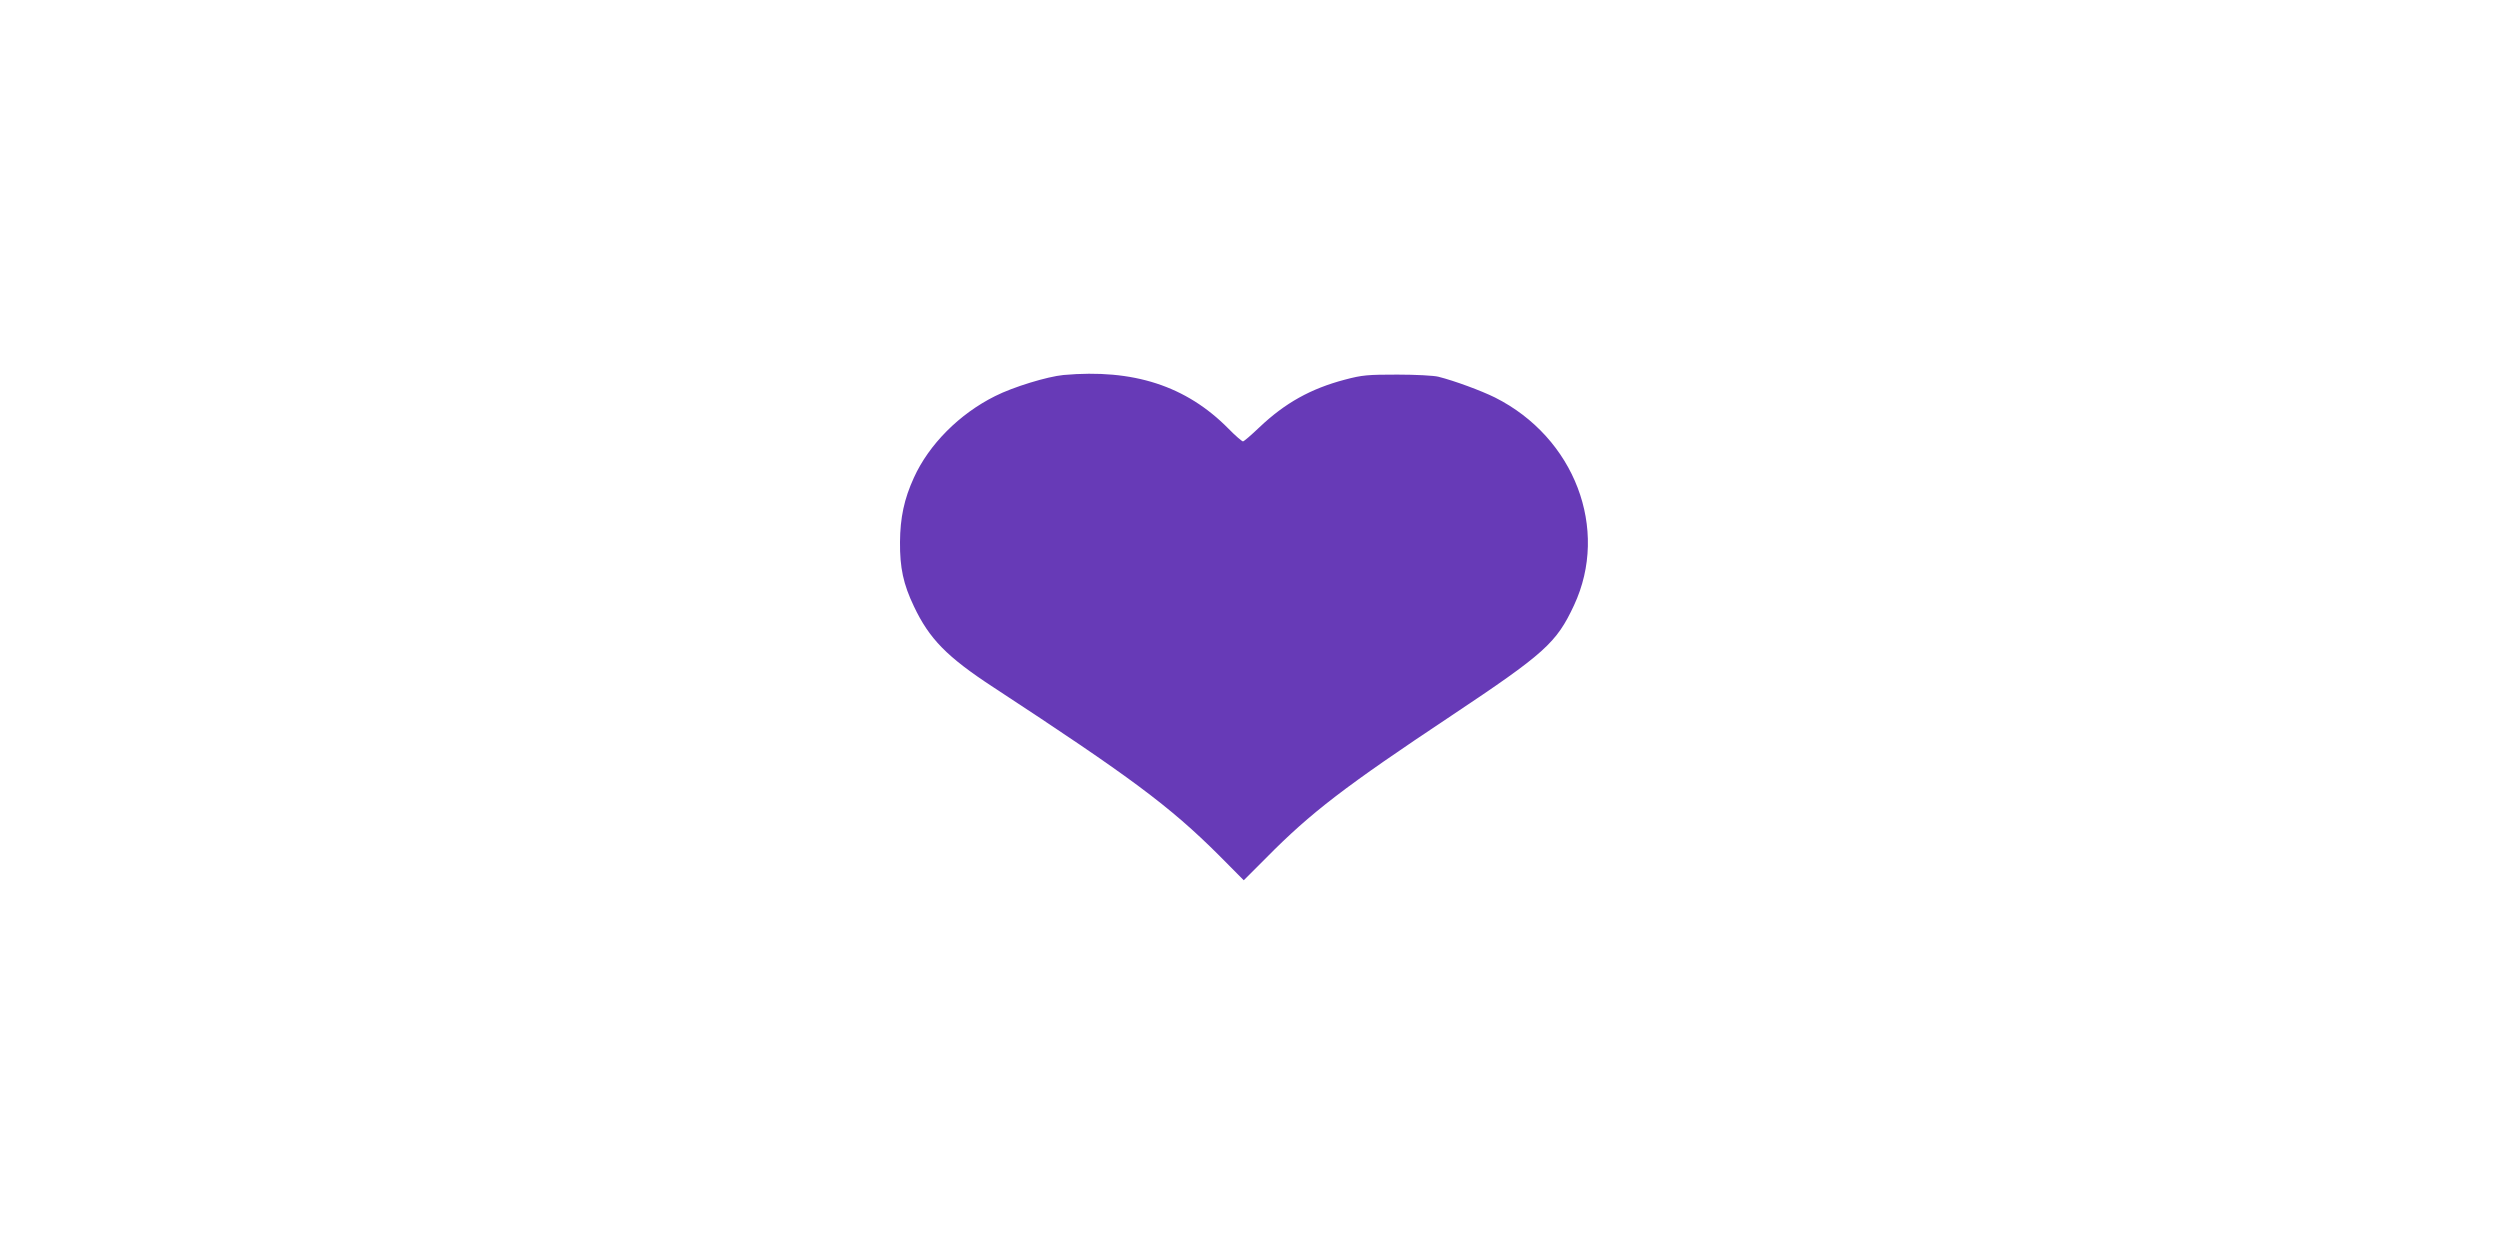 <?xml version="1.0" standalone="no"?>
<!DOCTYPE svg PUBLIC "-//W3C//DTD SVG 20010904//EN"
 "http://www.w3.org/TR/2001/REC-SVG-20010904/DTD/svg10.dtd">
<svg version="1.0" xmlns="http://www.w3.org/2000/svg"
 width="1280pt" height="640pt" viewBox="0 0 1280 640"
 preserveAspectRatio="xMidYMid meet">
<g transform="translate(0,640) scale(0.1,-0.1)"
fill="#673ab7" stroke="none">
<path d="M5445 4480 c-83 -8 -257 -61 -350 -108 -183 -91 -339 -248 -416 -418
-50 -109 -70 -205 -71 -329 -1 -132 17 -216 71 -329 79 -167 169 -259 406
-414 705 -462 903 -609 1157 -862 l126 -127 114 114 c231 234 404 366 948 728
480 320 539 373 629 566 182 390 3 859 -405 1064 -71 35 -206 85 -289 106 -22
6 -116 11 -210 11 -152 0 -180 -2 -270 -26 -174 -46 -305 -119 -436 -243 -42
-40 -80 -73 -85 -73 -5 0 -39 29 -74 65 -217 220 -488 307 -845 275z"/>
</g>
</svg>
